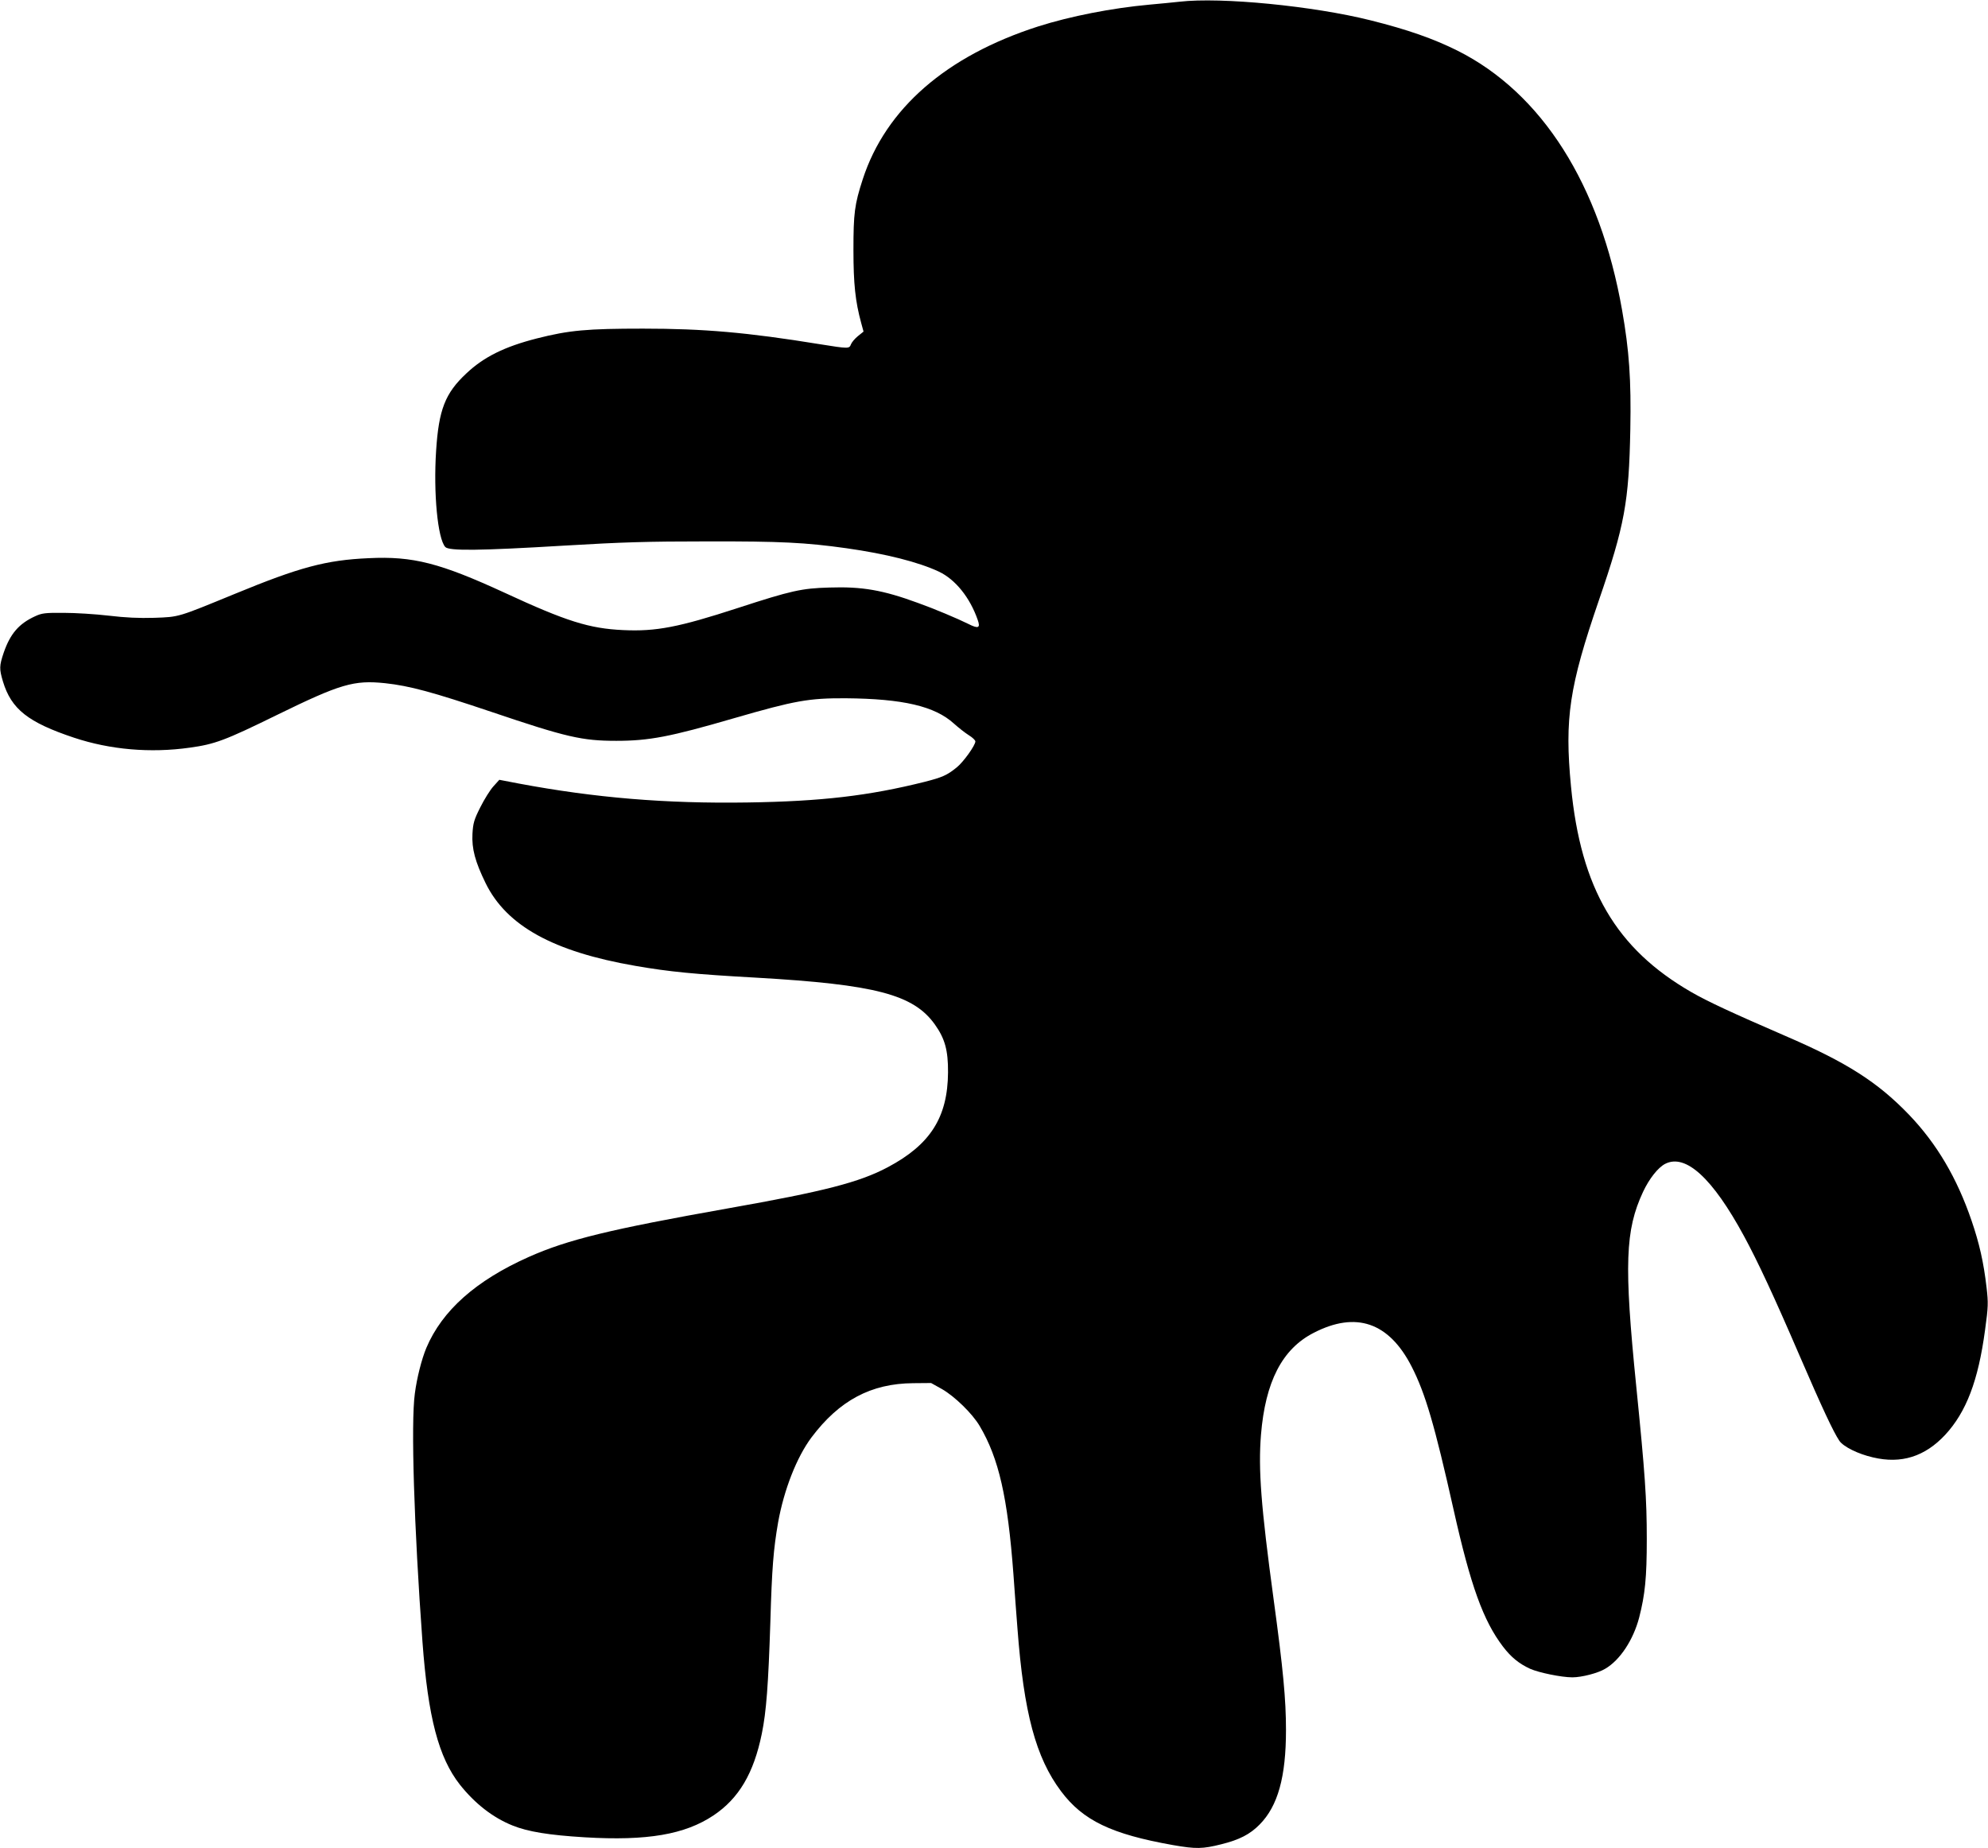 <?xml version="1.0" standalone="no"?>
<!DOCTYPE svg PUBLIC "-//W3C//DTD SVG 20010904//EN"
 "http://www.w3.org/TR/2001/REC-SVG-20010904/DTD/svg10.dtd">
<svg version="1.0" xmlns="http://www.w3.org/2000/svg"
 width="1280pt" height="1190pt" viewBox="0 0 1280 1190"
 preserveAspectRatio="xMidYMid meet">
<g transform="translate(0,1190) scale(0.1,-0.1)"
fill="#000000" stroke="none">
<path d="M7595 11889 c-38 -4 -126 -13 -195 -19 -241 -22 -507 -74 -715 -140
-592 -190 -982 -529 -1130 -984 -53 -163 -60 -219 -60 -456 0 -217 12 -331 50
-470 l15 -55 -36 -29 c-20 -16 -40 -40 -45 -53 -11 -29 -14 -29 -202 1 -467
76 -747 100 -1137 100 -358 0 -475 -10 -683 -63 -208 -53 -342 -119 -455 -226
-136 -127 -177 -233 -194 -497 -18 -273 10 -566 59 -620 24 -26 219 -24 768 9
370 22 532 27 915 27 479 1 636 -7 900 -44 255 -36 464 -89 596 -151 105 -50
199 -166 249 -310 19 -53 4 -59 -61 -26 -66 33 -220 98 -324 135 -226 83 -360
106 -570 99 -178 -5 -243 -19 -590 -132 -381 -124 -526 -152 -738 -142 -217
10 -365 56 -762 240 -417 192 -591 237 -876 223 -274 -12 -445 -58 -860 -229
-373 -153 -358 -149 -520 -155 -101 -3 -185 1 -295 14 -85 10 -215 18 -289 18
-120 1 -141 -2 -184 -22 -105 -48 -160 -113 -202 -234 -29 -86 -29 -105 -5
-186 54 -178 161 -263 458 -362 232 -77 491 -100 745 -64 160 22 226 46 558
209 413 202 498 227 700 206 157 -17 305 -57 685 -185 482 -163 583 -186 803
-186 212 0 347 26 756 145 397 115 484 130 721 129 369 -3 574 -51 697 -163
29 -26 72 -60 96 -75 23 -14 42 -32 42 -40 0 -25 -77 -133 -121 -168 -62 -50
-92 -63 -205 -92 -360 -90 -665 -126 -1142 -133 -526 -8 -981 30 -1472 122
l-125 24 -38 -42 c-21 -23 -59 -84 -84 -134 -41 -81 -47 -103 -51 -172 -5 -96
17 -179 85 -318 135 -275 437 -441 964 -532 218 -38 383 -54 779 -76 766 -44
1011 -108 1149 -301 65 -91 86 -167 85 -309 -2 -289 -114 -465 -387 -610 -184
-98 -411 -156 -1027 -265 -761 -135 -1033 -201 -1285 -313 -341 -152 -558
-345 -660 -586 -30 -72 -61 -193 -74 -294 -26 -189 -5 -858 49 -1597 36 -489
104 -746 241 -921 97 -122 212 -212 339 -263 99 -40 234 -62 465 -76 402 -24
645 18 829 141 163 109 259 271 311 526 29 141 42 315 55 718 10 348 20 470
50 643 38 211 120 420 215 547 179 238 383 347 655 349 l115 1 70 -39 c82 -47
196 -158 243 -238 123 -208 180 -458 217 -953 8 -115 20 -273 26 -350 41 -544
118 -832 281 -1049 141 -188 325 -276 720 -346 149 -26 191 -25 311 5 117 29
185 64 247 127 118 119 170 307 170 609 0 196 -18 389 -80 844 -81 597 -99
834 -81 1057 28 341 136 552 339 656 273 141 485 68 631 -217 88 -172 148
-376 270 -921 110 -491 191 -715 318 -882 52 -68 103 -110 175 -143 56 -25
202 -55 272 -55 60 0 165 27 211 55 95 55 181 185 219 330 38 149 49 256 49
505 0 260 -11 419 -68 986 -79 783 -71 1003 44 1250 40 85 96 156 142 180 132
68 306 -92 508 -465 88 -162 193 -387 357 -768 146 -338 218 -492 257 -550 26
-38 120 -85 217 -107 181 -43 333 5 464 145 136 147 213 348 257 675 21 152
21 175 10 272 -19 165 -47 287 -97 433 -94 275 -224 495 -402 681 -202 210
-400 337 -797 508 -346 150 -499 221 -605 282 -484 279 -712 667 -775 1325
-42 438 -11 642 179 1196 167 485 194 635 203 1102 6 320 -7 507 -53 768 -142
809 -516 1398 -1060 1671 -155 77 -319 135 -559 195 -366 92 -963 151 -1230
120z"/>
</g>
</svg>
